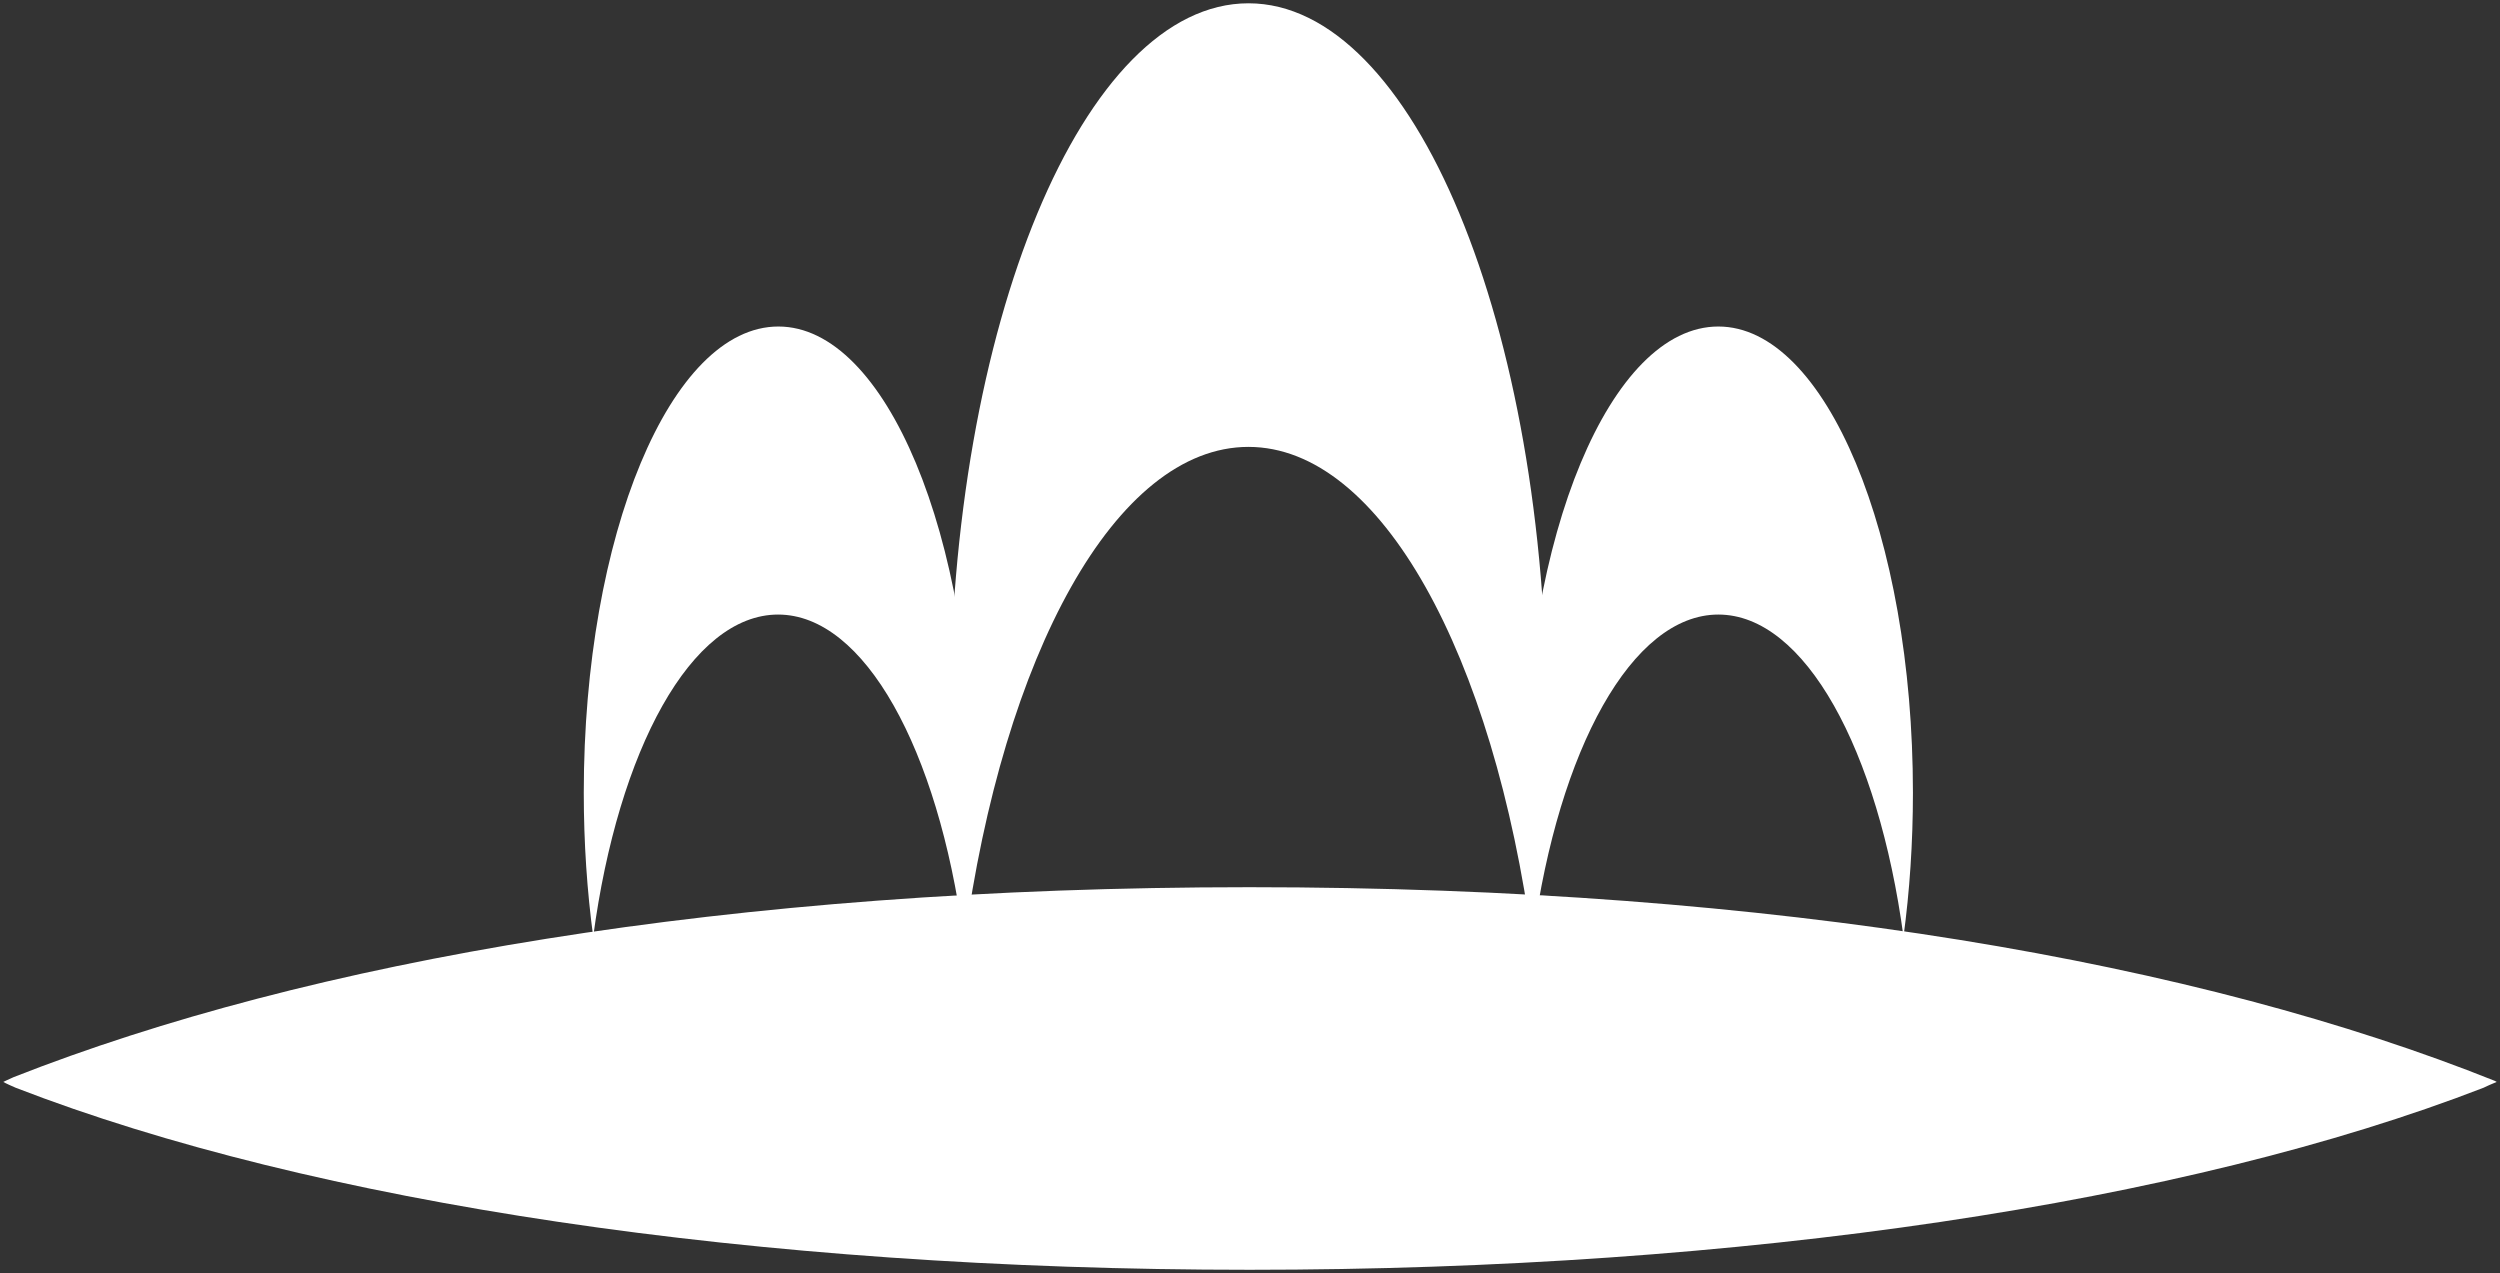 <svg xmlns="http://www.w3.org/2000/svg" width="758" height="386" overflow="hidden"><rect width="100%" height="100%" fill="#333333" stroke="none"/><defs><clipPath id="a"><path d="M-1 185h758v386H-1z"/></clipPath></defs><g fill="#FFF" fill-rule="evenodd" clip-path="url(#a)" transform="translate(1 -185)"><path d="M377.538 320.498c40.12 0 74.322 63.094 86.081 150.502 2.921-21.16 4.381-43.781 4.381-67.249C468 283.488 427.496 186 377.538 186 327.504 186 287 283.488 287 403.674c0 23.468 1.537 46.089 4.381 67.249 11.759-87.331 45.884-150.425 86.157-150.425"/><path d="M234.923 371.335c26.213 0 48.483 40.932 56.139 97.665 1.933-13.721 2.938-28.444 2.938-43.629C294 347.362 267.554 284 235 284c-32.632 0-59 63.286-59 141.371 0 15.185 1.005 29.908 2.861 43.629 7.578-56.656 29.771-97.665 56.062-97.665m285.077 0c26.214 0 48.484 40.932 56.139 97.665 1.856-13.721 2.861-28.444 2.861-43.629C579 347.362 552.554 284 520 284c-32.632 0-59 63.286-59 141.371 0 15.185 1.005 29.908 2.861 43.629 7.733-56.656 29.925-97.665 56.139-97.665"/><path d="M755.461 512.732C666.134 476.969 537.655 454 377.807 454 219.81 454 92.332 476.506 3.16 511.576c-1.618.694-3.16 1.465-3.16 1.465.617.385 2.697 1.31 3.777 1.772C93.95 549.729 228.056 570 377.885 570c149.751 0 283.933-20.271 374.107-55.187.694-.385 2.544-1.156 4.008-1.772 0 0-.231-.155-.539-.309"/></g></svg>